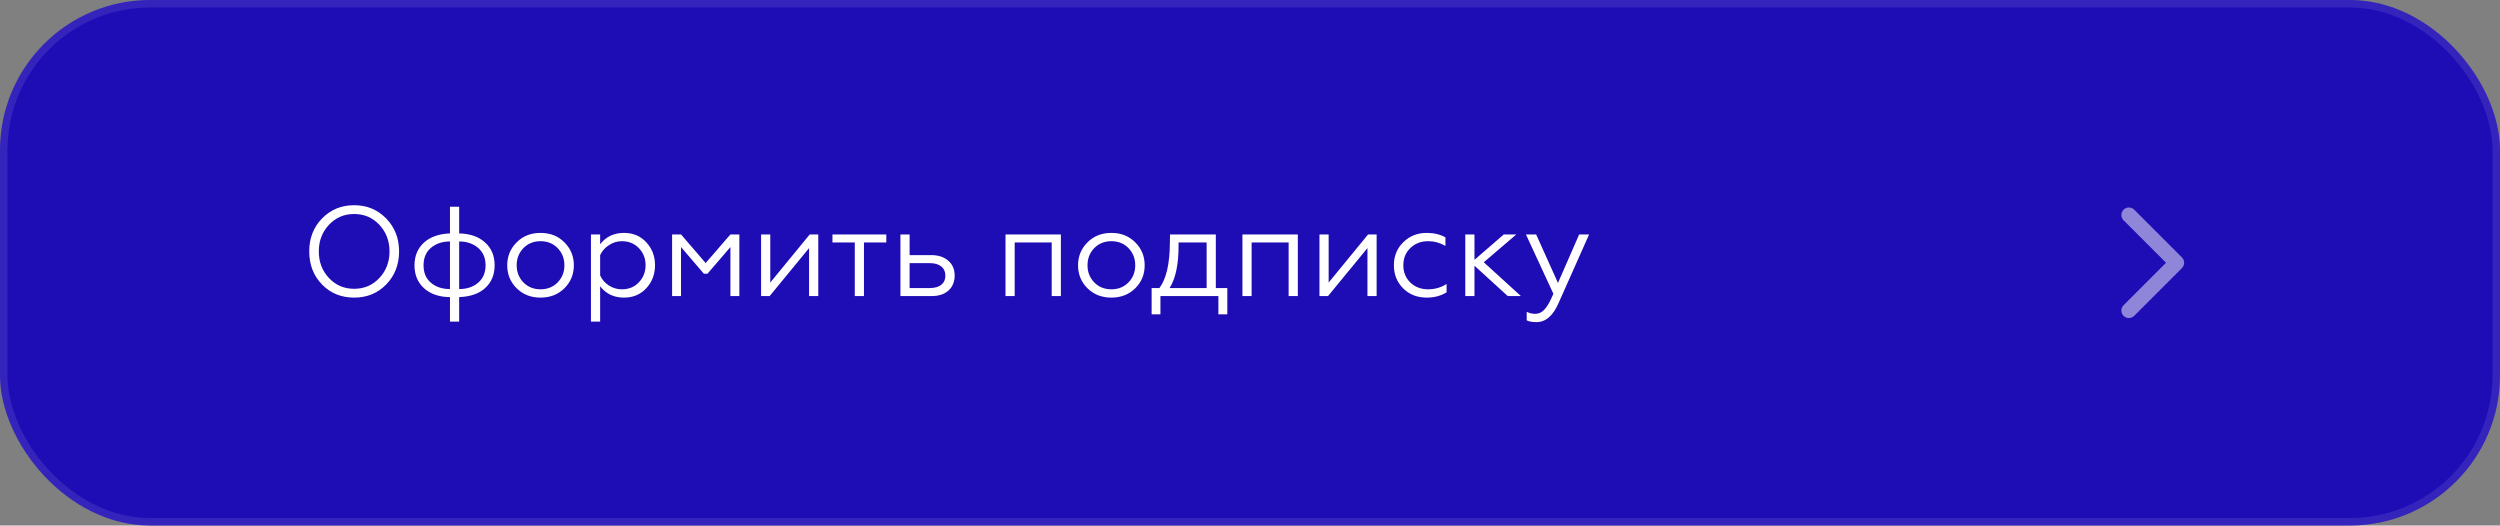 <?xml version="1.0" encoding="UTF-8"?> <svg xmlns="http://www.w3.org/2000/svg" width="333" height="70" viewBox="0 0 333 70" fill="none"><rect x="0" y="0" width="333" height="70" fill="#808080" stroke="none"/><rect width="333" height="70" rx="20" fill="#1E0CB5"></rect><rect x="0.5" y="0.5" width="332" height="69" rx="19.5" stroke="white" stroke-opacity="0.1"></rect><path d="M42.89 29.102C44.035 27.923 45.463 27.334 47.174 27.334C48.874 27.334 50.296 27.923 51.441 29.102C52.586 30.28 53.158 31.742 53.158 33.487C53.158 35.244 52.586 36.712 51.441 37.891C50.308 39.058 48.885 39.642 47.174 39.642C45.451 39.642 44.023 39.058 42.89 37.891C41.757 36.723 41.19 35.255 41.19 33.487C41.19 31.731 41.757 30.269 42.89 29.102ZM43.825 37.041C44.72 37.992 45.837 38.468 47.174 38.468C48.511 38.468 49.628 37.992 50.523 37.041C51.43 36.077 51.883 34.893 51.883 33.487C51.883 32.082 51.43 30.898 50.523 29.934C49.628 28.983 48.511 28.506 47.174 28.506C45.837 28.506 44.72 28.983 43.825 29.934C42.918 30.898 42.465 32.082 42.465 33.487C42.465 34.893 42.918 36.077 43.825 37.041ZM59.936 31.09V27.538H61.16V31.09C62.622 31.125 63.773 31.527 64.611 32.297C65.461 33.057 65.886 34.071 65.886 35.34C65.886 36.587 65.467 37.596 64.628 38.367C63.812 39.114 62.656 39.517 61.16 39.574V42.837H59.936V39.574C58.486 39.562 57.33 39.166 56.468 38.383C55.63 37.613 55.21 36.599 55.21 35.34C55.21 34.094 55.63 33.085 56.468 32.315C57.307 31.555 58.463 31.147 59.936 31.09ZM61.16 32.161V38.502C62.18 38.502 63.019 38.225 63.676 37.669C64.345 37.103 64.679 36.327 64.679 35.34C64.679 34.355 64.345 33.578 63.676 33.011C63.008 32.445 62.169 32.161 61.16 32.161ZM59.936 38.502V32.161C58.916 32.161 58.072 32.445 57.403 33.011C56.746 33.567 56.417 34.343 56.417 35.34C56.417 36.338 56.746 37.114 57.403 37.669C58.061 38.225 58.905 38.502 59.936 38.502ZM68.803 32.297C69.63 31.448 70.696 31.023 71.999 31.023C73.302 31.023 74.368 31.448 75.195 32.297C76.022 33.125 76.436 34.139 76.436 35.34C76.436 36.542 76.022 37.556 75.195 38.383C74.356 39.222 73.291 39.642 71.999 39.642C70.707 39.642 69.642 39.222 68.803 38.383C67.976 37.556 67.562 36.542 67.562 35.34C67.562 34.139 67.976 33.125 68.803 32.297ZM75.178 35.34C75.178 34.434 74.878 33.669 74.277 33.045C73.676 32.434 72.917 32.127 71.999 32.127C71.081 32.127 70.322 32.434 69.721 33.045C69.12 33.669 68.82 34.434 68.82 35.34C68.82 36.236 69.12 36.995 69.721 37.618C70.322 38.23 71.081 38.536 71.999 38.536C72.917 38.536 73.676 38.23 74.277 37.618C74.878 36.995 75.178 36.236 75.178 35.34ZM79.939 38.129V42.837H78.716V31.227H79.939V32.535C80.71 31.527 81.77 31.023 83.118 31.023C84.331 31.023 85.323 31.442 86.094 32.281C86.864 33.119 87.249 34.133 87.249 35.324C87.249 36.525 86.864 37.545 86.094 38.383C85.323 39.222 84.331 39.642 83.118 39.642C81.77 39.642 80.71 39.137 79.939 38.129ZM79.939 33.98V36.684C80.177 37.227 80.563 37.675 81.096 38.026C81.628 38.367 82.206 38.536 82.829 38.536C83.748 38.536 84.501 38.23 85.091 37.618C85.691 36.984 85.992 36.219 85.992 35.324C85.992 34.428 85.691 33.669 85.091 33.045C84.501 32.434 83.748 32.127 82.829 32.127C82.218 32.127 81.645 32.303 81.112 32.654C80.58 32.995 80.189 33.437 79.939 33.98ZM90.713 39.438H89.523V31.227H90.713L93.994 35.035L97.292 31.227H98.482V39.438H97.292V32.91L94.232 36.462H93.756L90.713 32.91V39.438ZM102.516 39.438H101.377V31.227H102.601V37.636L107.854 31.227H108.993V39.438H107.769V33.045L102.516 39.438ZM115.081 39.438H113.857V32.297H110.882V31.227H118.056V32.297H115.081V39.438ZM124.085 39.438H119.937V31.227H121.161V33.98H124.034C124.986 33.98 125.746 34.23 126.312 34.728C126.879 35.216 127.162 35.873 127.162 36.7C127.162 37.528 126.89 38.191 126.346 38.69C125.802 39.188 125.049 39.438 124.085 39.438ZM121.161 35.051V38.367H123.864C124.51 38.367 125.015 38.225 125.377 37.941C125.74 37.647 125.921 37.239 125.921 36.718C125.921 36.185 125.74 35.777 125.377 35.493C125.015 35.199 124.51 35.051 123.864 35.051H121.161ZM135.156 39.438H133.932V31.227H141.31V39.438H140.086V32.297H135.156V39.438ZM144.838 32.297C145.665 31.448 146.731 31.023 148.034 31.023C149.337 31.023 150.403 31.448 151.23 32.297C152.057 33.125 152.471 34.139 152.471 35.34C152.471 36.542 152.057 37.556 151.23 38.383C150.391 39.222 149.326 39.642 148.034 39.642C146.742 39.642 145.677 39.222 144.838 38.383C144.011 37.556 143.597 36.542 143.597 35.34C143.597 34.139 144.011 33.125 144.838 32.297ZM151.213 35.34C151.213 34.434 150.913 33.669 150.312 33.045C149.711 32.434 148.952 32.127 148.034 32.127C147.116 32.127 146.357 32.434 145.756 33.045C145.155 33.669 144.855 34.434 144.855 35.34C144.855 36.236 145.155 36.995 145.756 37.618C146.357 38.23 147.116 38.536 148.034 38.536C148.952 38.536 149.711 38.23 150.312 37.618C150.913 36.995 151.213 36.236 151.213 35.34ZM154.57 41.868H153.397V38.367H154.434C155.341 37.165 155.806 35.17 155.828 32.383L155.845 31.227H161.948V38.367H163.478V41.868H162.288V39.438H154.57V41.868ZM155.794 38.367H160.724V32.297H156.984V32.791C156.984 35.239 156.588 37.097 155.794 38.367ZM166.716 39.438H165.492V31.227H172.87V39.438H171.646V32.297H166.716V39.438ZM176.891 39.438H175.752V31.227H176.976V37.636L182.229 31.227H183.368V39.438H182.144V33.045L176.891 39.438ZM190.034 39.642C188.776 39.642 187.734 39.233 186.906 38.417C186.079 37.59 185.665 36.559 185.665 35.324C185.665 34.099 186.085 33.08 186.923 32.264C187.751 31.436 188.793 31.023 190.051 31.023C191.003 31.023 191.831 31.221 192.533 31.617V32.757C191.797 32.337 191.026 32.127 190.221 32.127C189.269 32.127 188.482 32.434 187.858 33.045C187.235 33.635 186.923 34.4 186.923 35.34C186.923 36.258 187.235 37.023 187.858 37.636C188.493 38.236 189.281 38.536 190.221 38.536C191.128 38.536 191.95 38.298 192.686 37.822V38.944C191.916 39.409 191.032 39.642 190.034 39.642ZM195.175 31.227H196.399V34.609L200.309 31.227H201.975L197.64 34.932L202.587 39.438H200.836L196.399 35.392V39.438H195.175V31.227ZM204.666 42.906C204.076 42.906 203.64 42.826 203.357 42.667V41.529C203.708 41.71 204.082 41.8 204.479 41.8C204.977 41.8 205.408 41.591 205.771 41.172C206.133 40.764 206.513 40.084 206.91 39.132L203.255 31.227H204.615L207.522 37.687L210.344 31.227H211.67L207.607 40.355C206.87 42.056 205.89 42.906 204.666 42.906Z" fill="white"></path><path d="M290.637 35.707C291.027 35.317 291.027 34.683 290.637 34.293L284.273 27.929C283.882 27.538 283.249 27.538 282.858 27.929C282.468 28.32 282.468 28.953 282.858 29.343L288.515 35L282.858 40.657C282.468 41.047 282.468 41.681 282.858 42.071C283.249 42.462 283.882 42.462 284.273 42.071L290.637 35.707ZM289 36L289.93 36L289.93 34L289 34L289 36Z" fill="white" fill-opacity="0.5"></path></svg> 